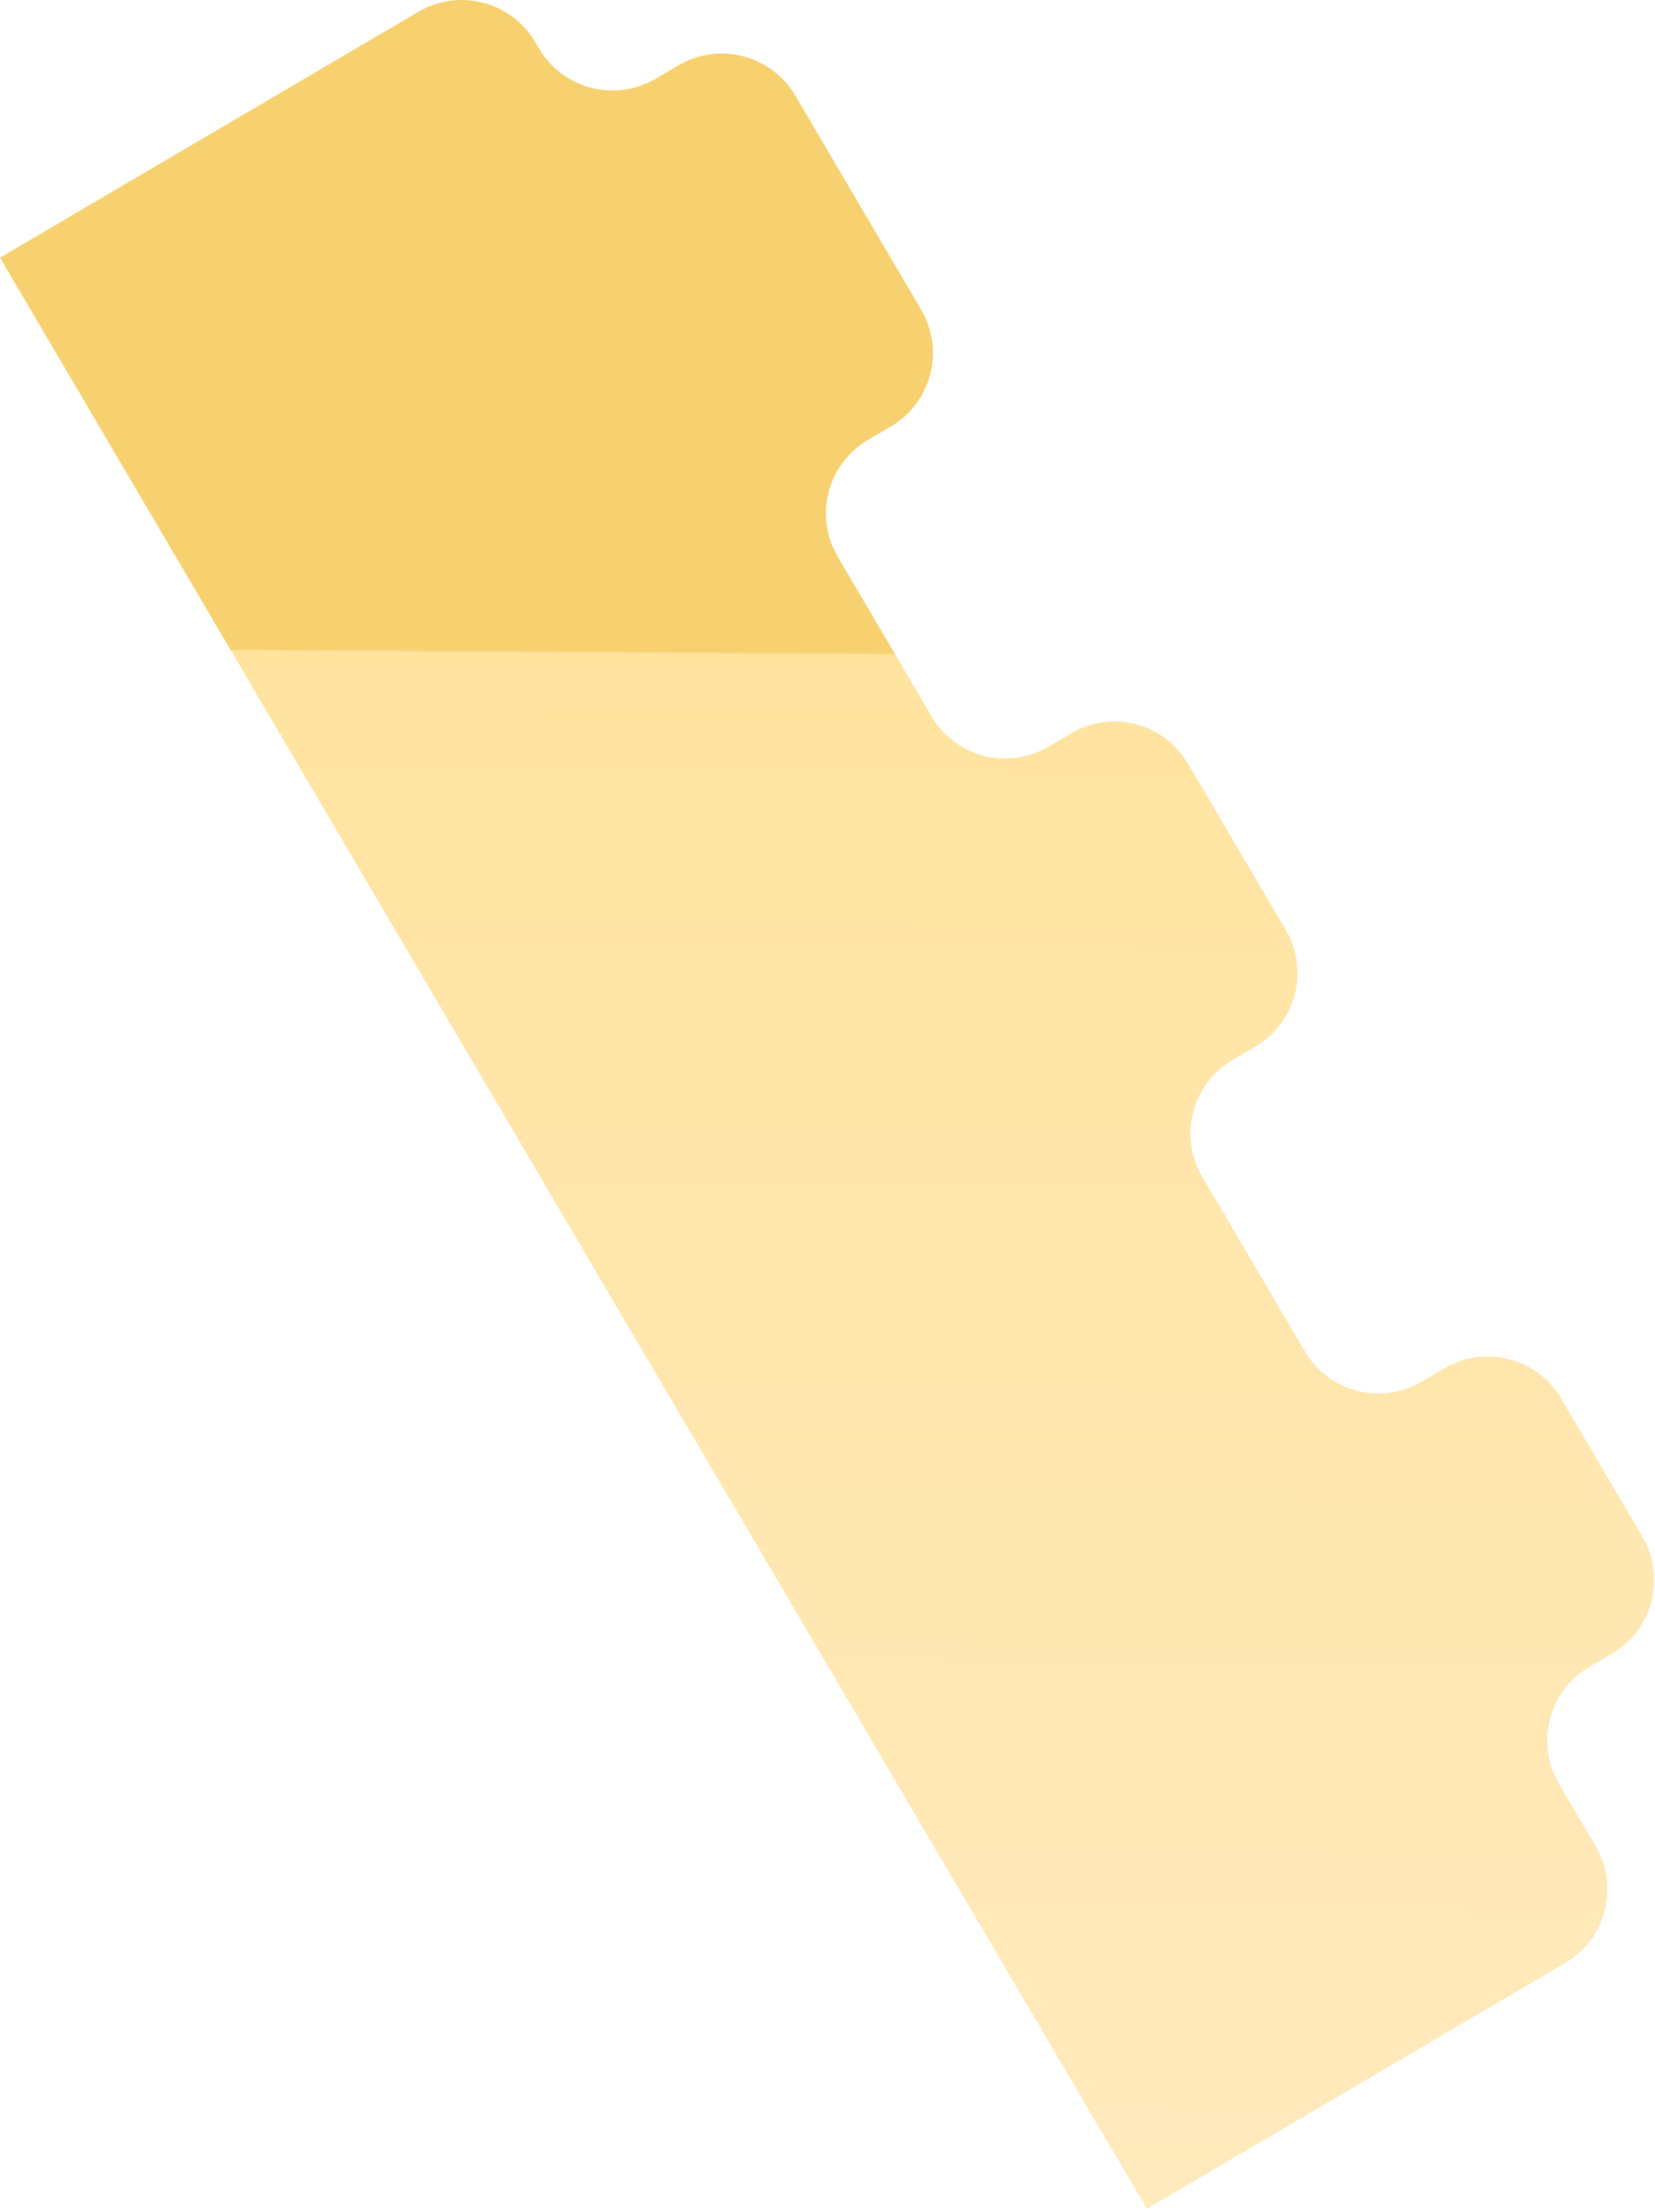 <svg width="291" height="389" viewBox="0 0 291 389" fill="none" xmlns="http://www.w3.org/2000/svg">
<path d="M94.761 8.513L94.109 7.402C89.911 0.26 80.719 -2.127 73.577 2.07L6.41095e-05 45.312L201.66 388.441L275.236 345.199C282.379 341.002 284.766 331.809 280.568 324.667L274.12 313.695C269.922 306.552 272.309 297.36 279.451 293.162L283.467 290.802C290.609 286.605 292.996 277.412 288.799 270.27L274.509 245.956C270.311 238.813 261.119 236.426 253.976 240.624L249.961 242.984C242.819 247.181 233.626 244.794 229.429 237.652L211.389 206.956C207.191 199.814 209.578 190.622 216.72 186.424L220.736 184.064C227.878 179.867 230.265 170.674 226.068 163.532L208.88 134.286C204.682 127.144 195.49 124.757 188.347 128.955L184.332 131.315C177.19 135.512 167.997 133.125 163.8 125.983L147.294 97.898C143.096 90.755 145.483 81.563 152.626 77.365L156.641 75.005C163.783 70.808 166.17 61.615 161.973 54.473L139.841 16.816C135.644 9.674 126.451 7.287 119.309 11.485L115.294 13.845C108.152 18.042 98.959 15.655 94.761 8.513Z" fill="url(#paint0_linear_2026_409)" fill-opacity="0.83"/>
<defs>
<linearGradient id="paint0_linear_2026_409" x1="136.5" y1="-18.59" x2="133.998" y2="392.721" gradientUnits="userSpaceOnUse">
<stop stop-color="#F6C852"/>
<stop offset="0.324" stop-color="#F6C852"/>
<stop offset="0.325" stop-color="#FFDE8C"/>
<stop offset="1" stop-color="#FFE6B1"/>
</linearGradient>
</defs>
</svg>

